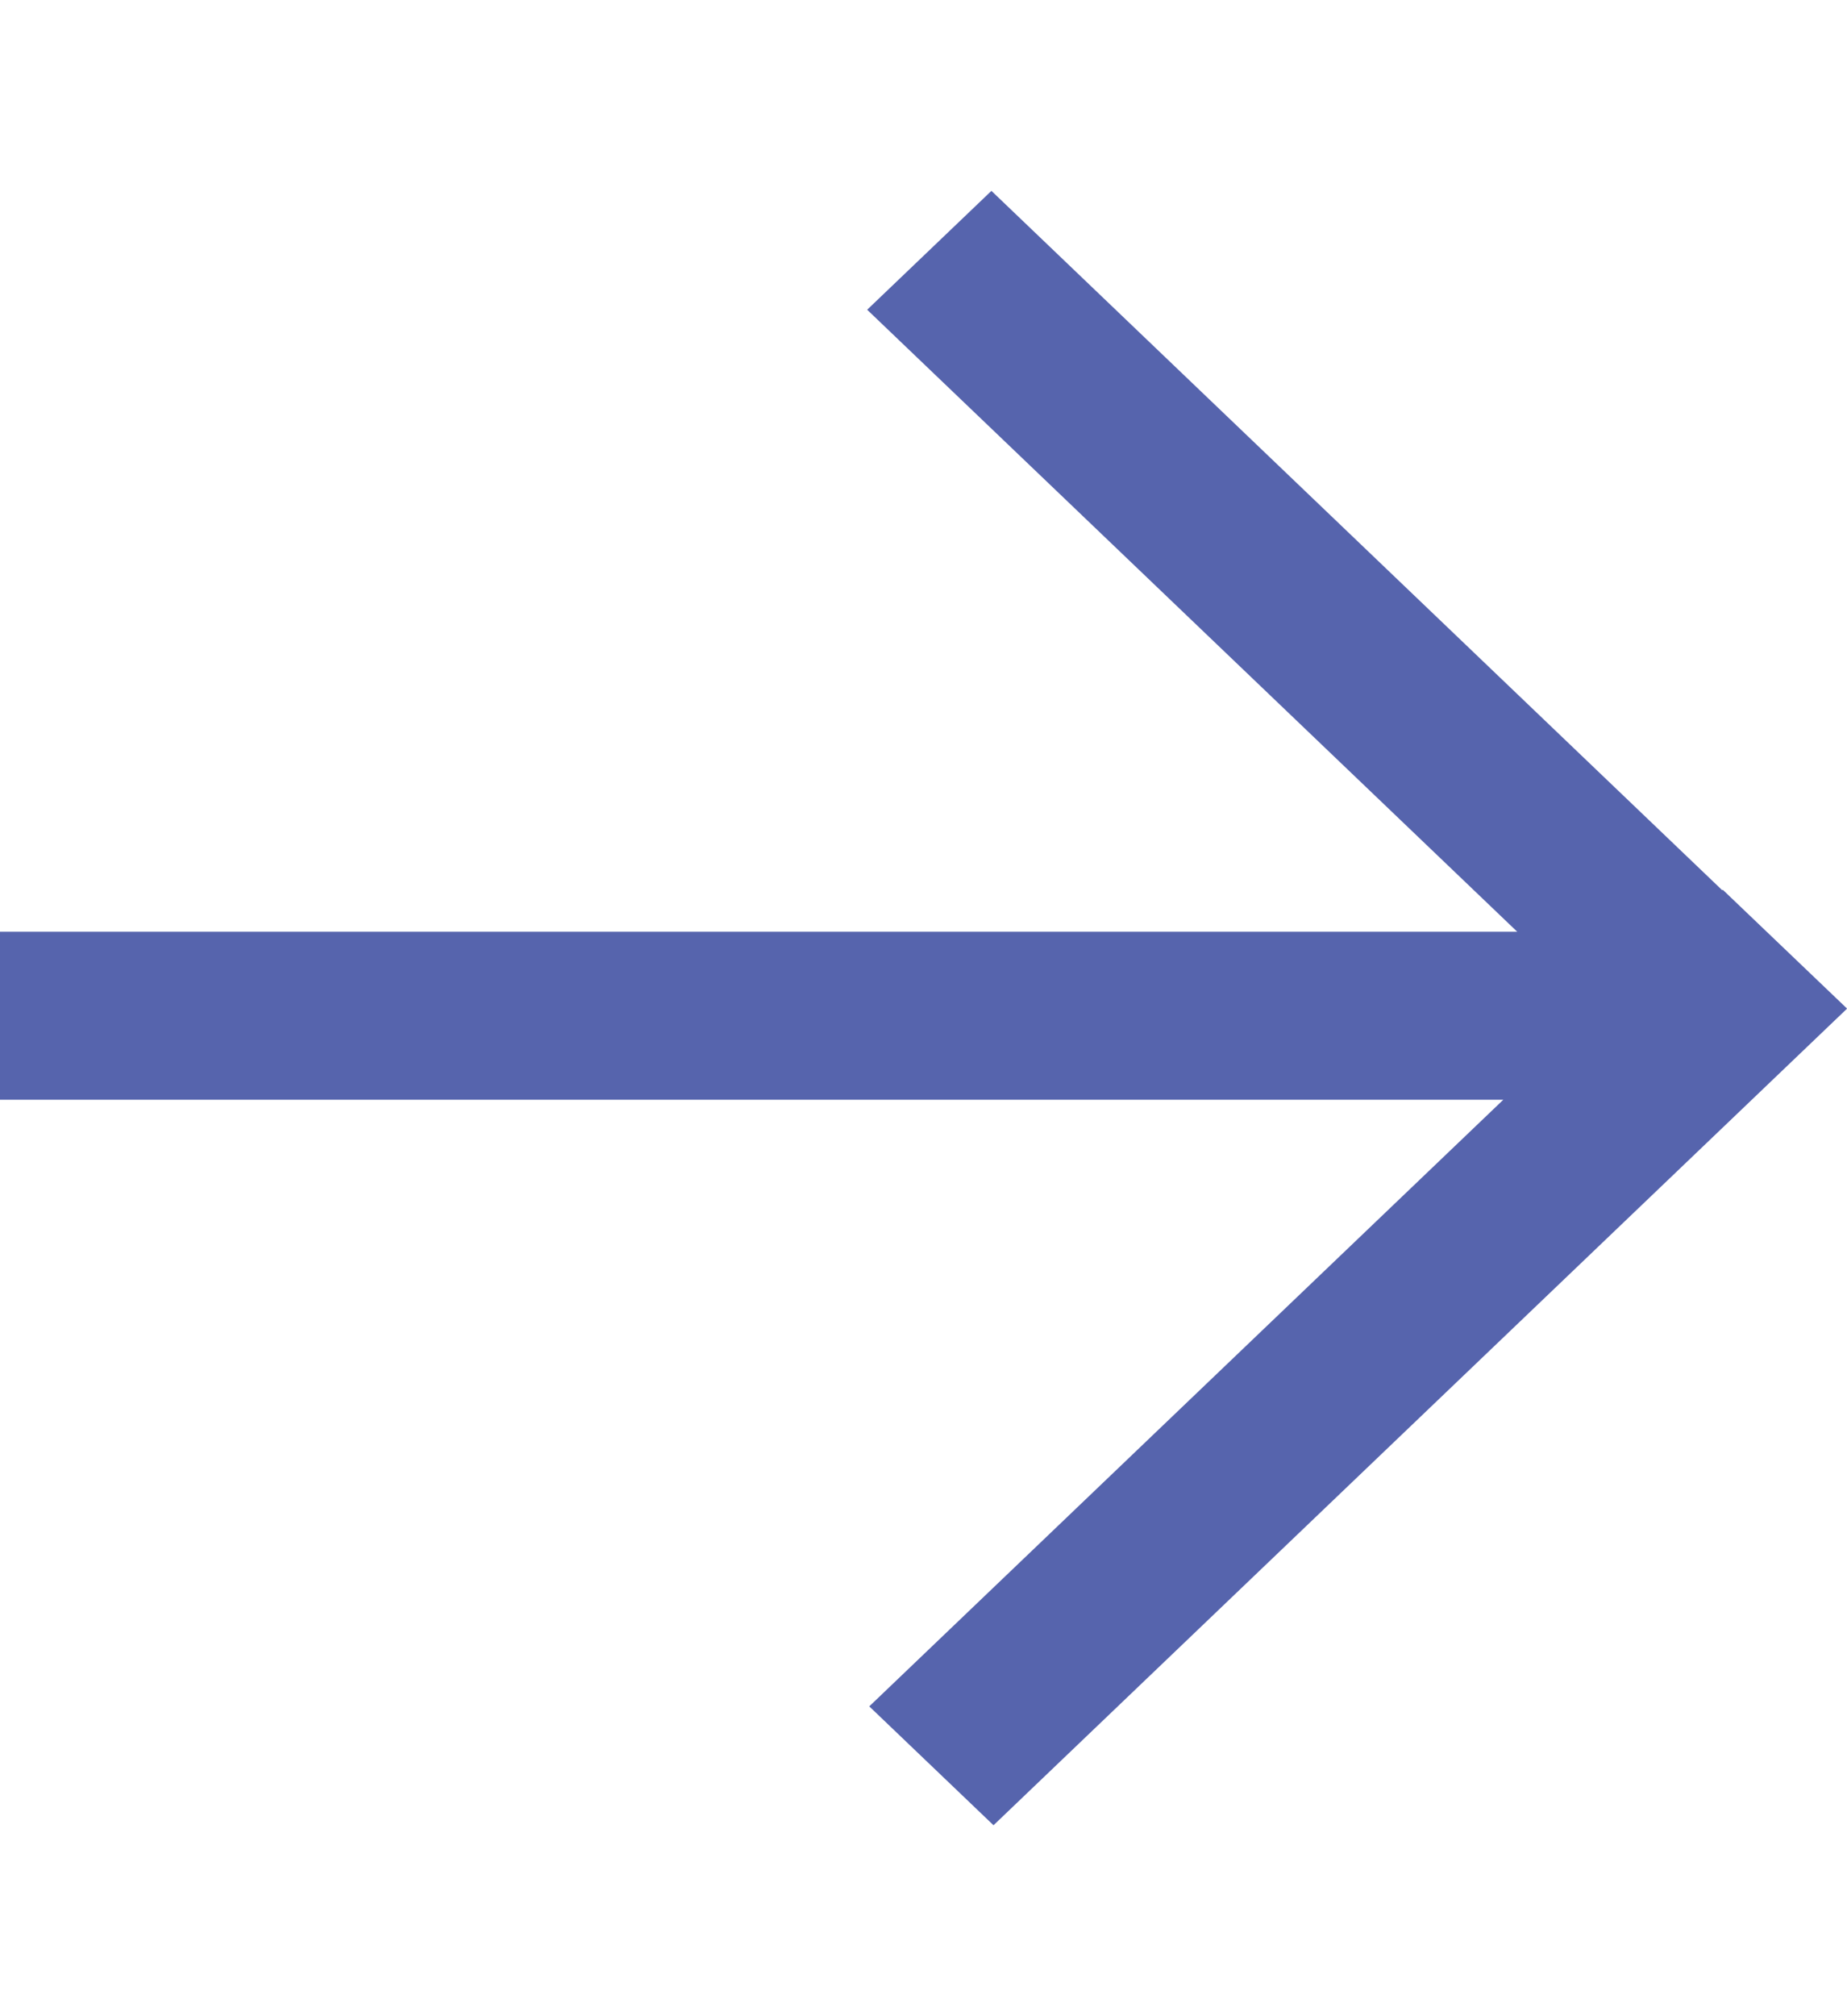 <?xml version="1.0" encoding="UTF-8"?> <svg xmlns="http://www.w3.org/2000/svg" width="22" height="24" viewBox="0 0 22 24" fill="none"><path d="M20.514 10.597L20.52 10.591L22.001 12.006L11.834 21.727L10.354 20.312L17.906 13.091H0V11.091H18.072L10.329 3.687L11.809 2.272L20.514 10.597Z" fill="#5664AD"></path></svg> 